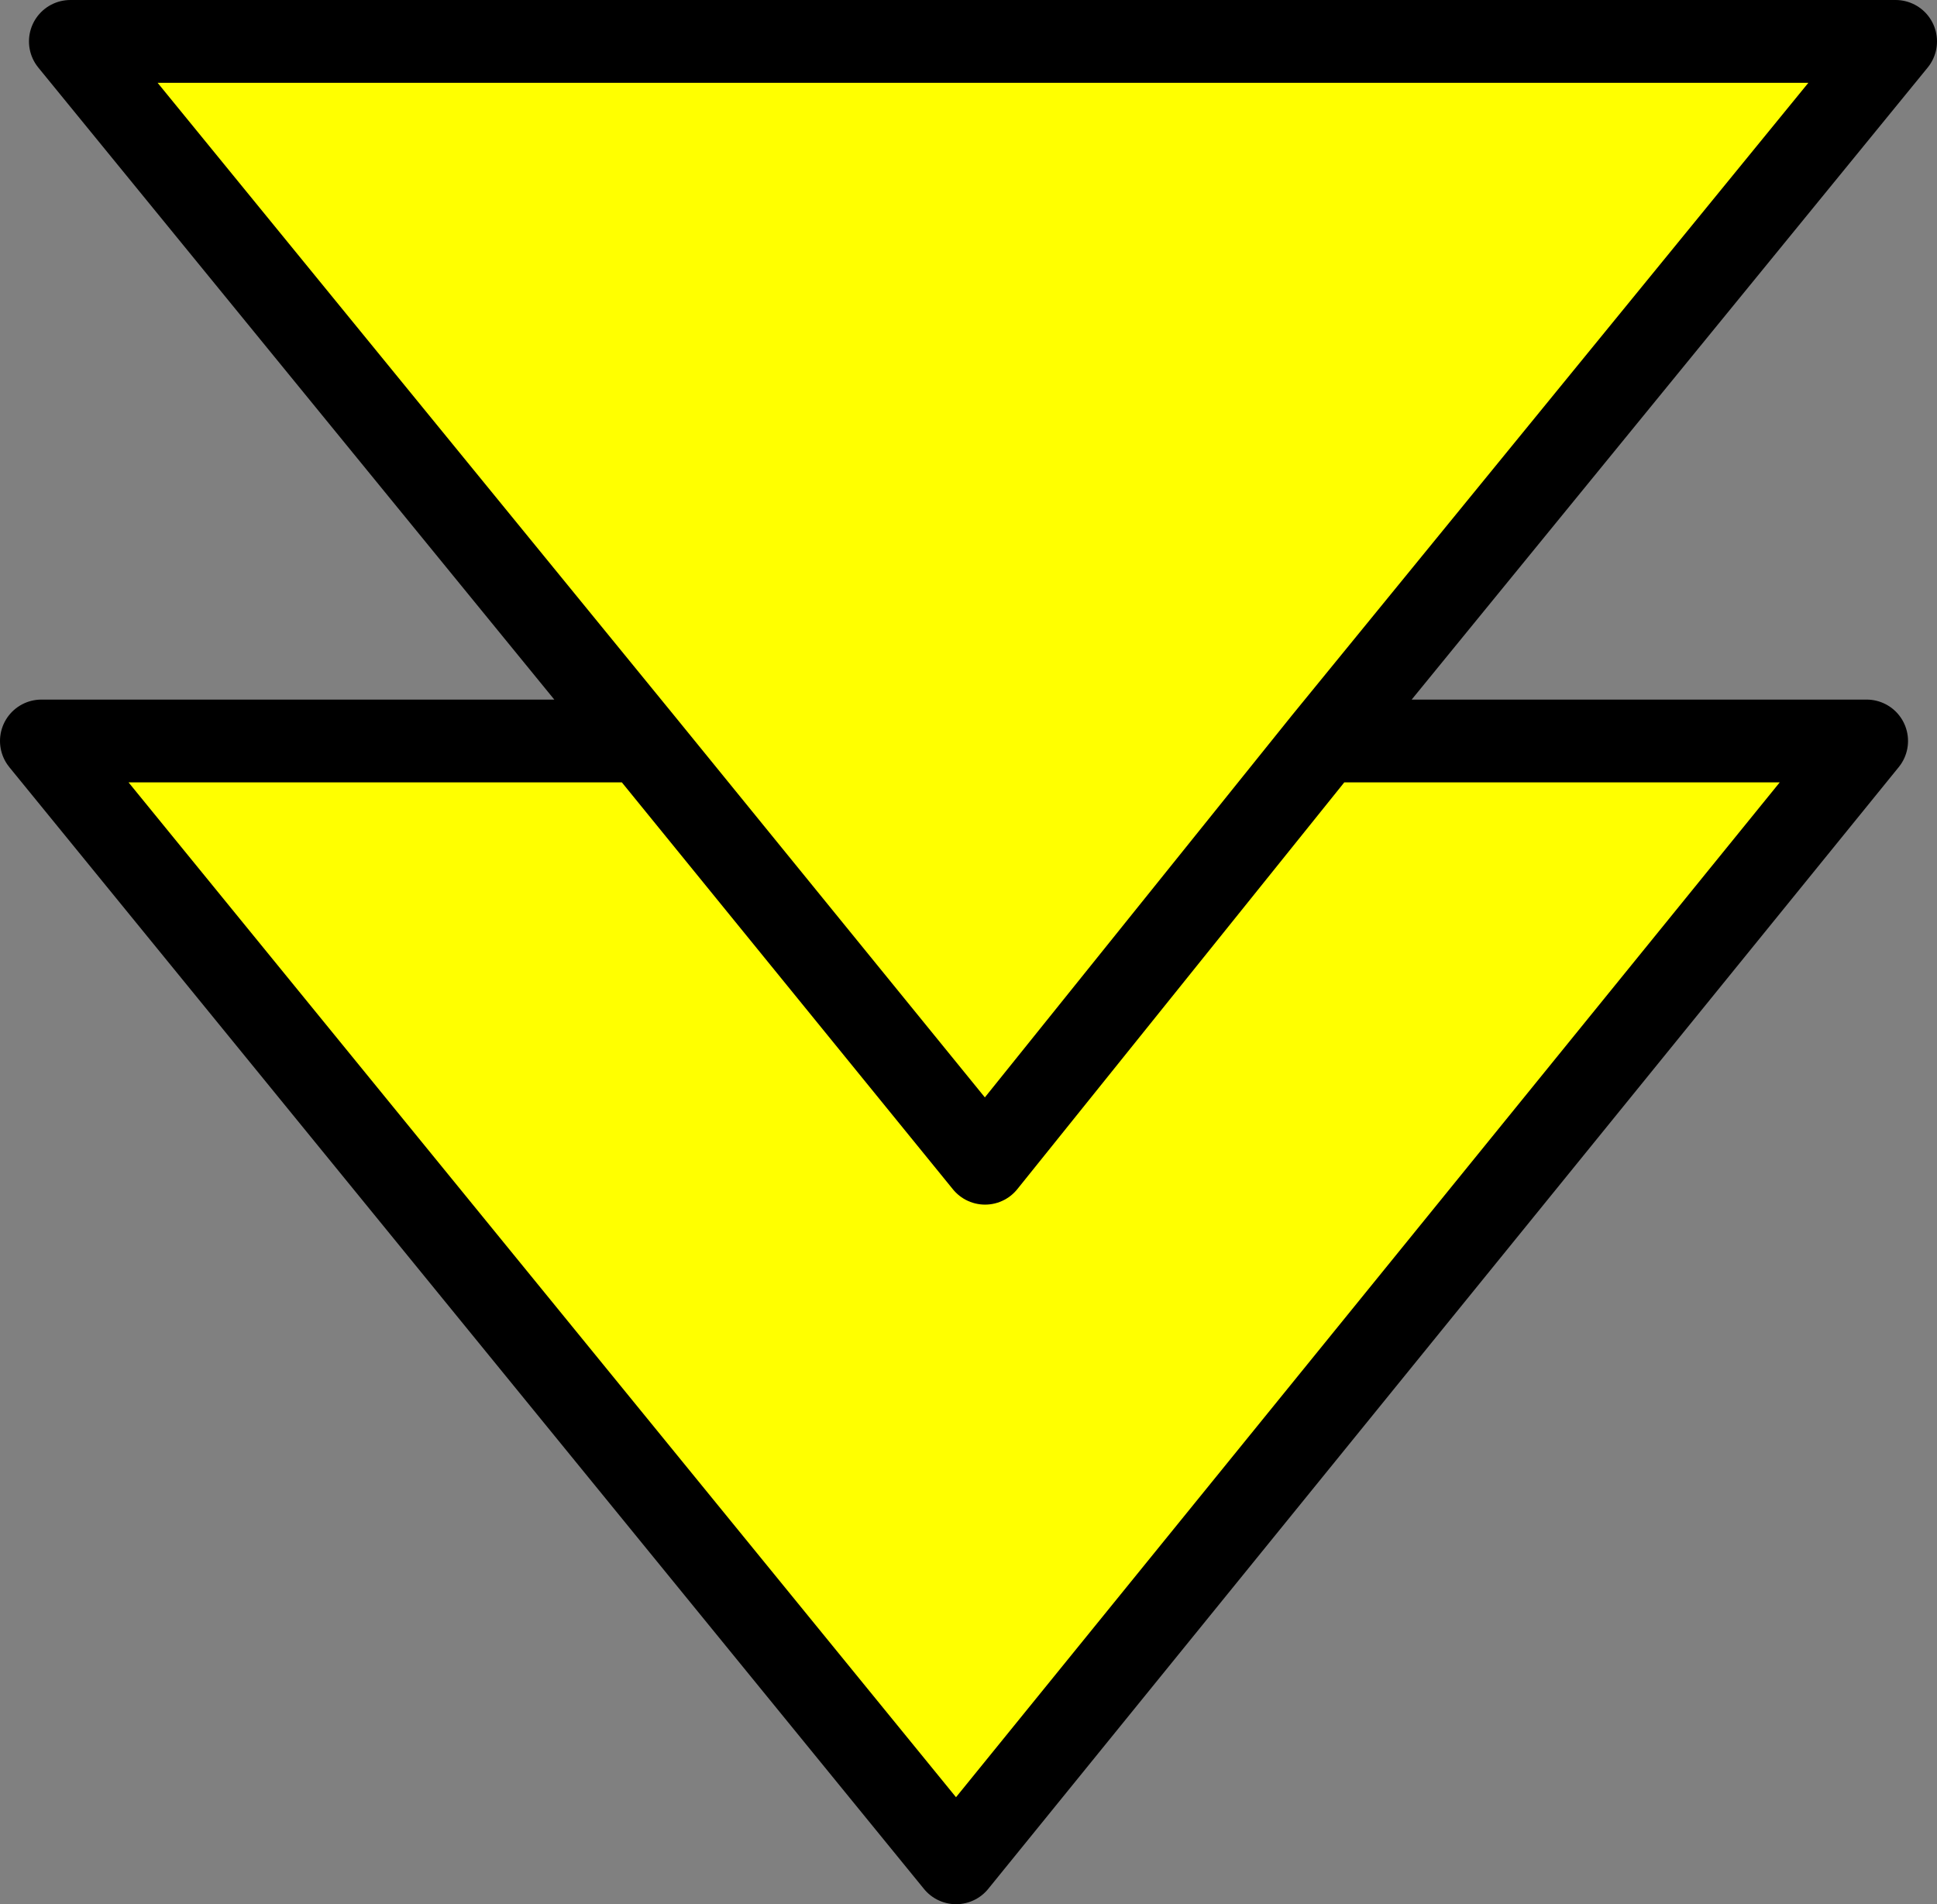 <?xml version="1.0" encoding="UTF-8" standalone="no"?>
<svg xmlns:xlink="http://www.w3.org/1999/xlink" height="23.0px" width="23.4px" xmlns="http://www.w3.org/2000/svg">
  <rect width="100%" height="100%" fill="#808080" stroke="none"/>
  <g transform="matrix(1.0, 0.0, 0.0, 1.0, 11.9, 15.5)">
    <path d="M10.65 -6.55 L-0.35 7.0 -11.4 -6.55 -4.15 -6.55 -11.05 -15.0 11.0 -15.0 4.1 -6.55 10.65 -6.55 M-4.15 -6.55 L0.0 -1.45 4.1 -6.55 0.0 -1.45 -4.15 -6.55" fill="#ffff00" fill-rule="evenodd" stroke="none"/>
    <path d="M10.65 -6.55 L-0.35 7.0 -11.4 -6.55 -4.15 -6.55 -11.05 -15.0 11.0 -15.0 4.1 -6.55 10.65 -6.55 M4.1 -6.55 L0.0 -1.45 -4.15 -6.55" fill="none" stroke="#000000" stroke-linecap="round" stroke-linejoin="round" stroke-width="1.0"/>
  </g>
</svg>

